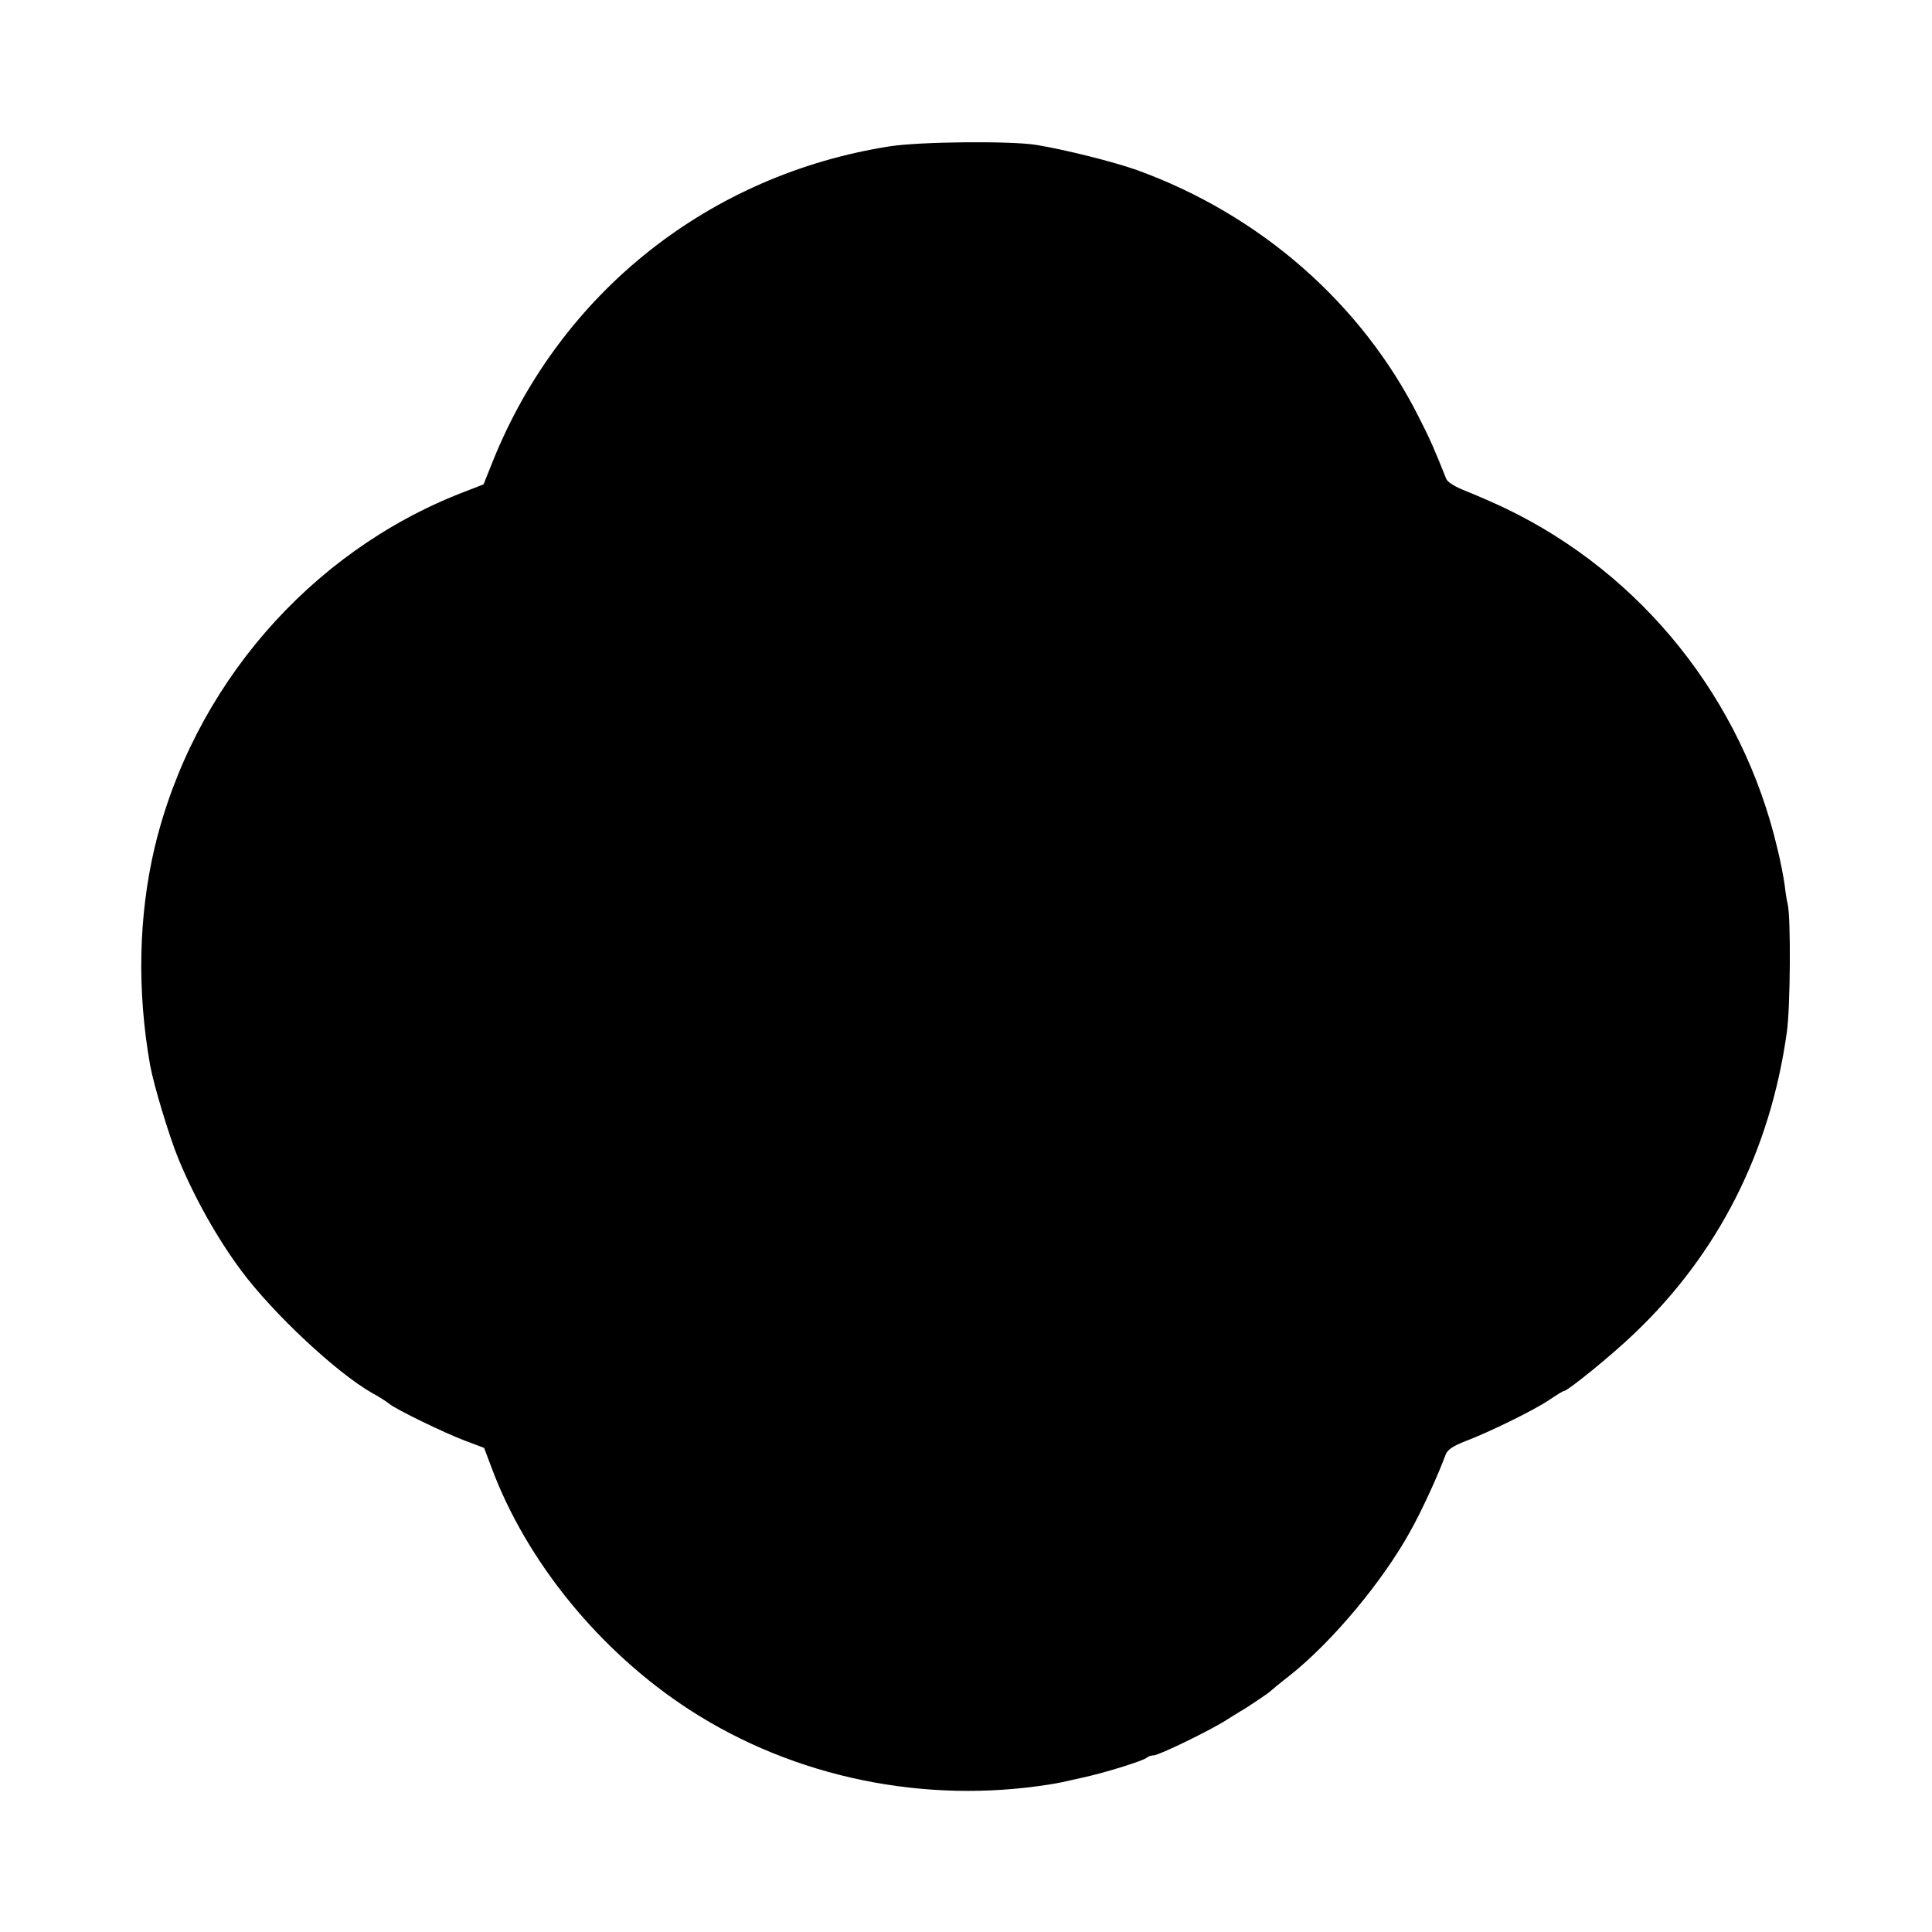 <?xml version="1.0" standalone="no"?>
<!DOCTYPE svg PUBLIC "-//W3C//DTD SVG 20010904//EN"
 "http://www.w3.org/TR/2001/REC-SVG-20010904/DTD/svg10.dtd">
<svg version="1.0" xmlns="http://www.w3.org/2000/svg"
 width="700pt" height="700pt" viewBox="0 0 700 700"
 preserveAspectRatio="xMidYMid meet">
<g transform="translate(0,700) scale(0.1,-0.1)"
fill="#000000" stroke="none">
<path d="M3225 6470 c-654 -102 -1193 -529 -1439 -1140 l-34 -85 -80 -31
c-552 -216 -973 -703 -1112 -1286 -58 -247 -64 -517 -16 -788 13 -71 69 -258
103 -340 58 -140 140 -287 228 -405 115 -154 343 -368 473 -442 26 -14 54 -32
62 -39 25 -21 201 -106 275 -134 l69 -26 26 -69 c127 -343 395 -671 720 -881
379 -245 851 -342 1305 -269 32 5 41 7 120 25 79 17 219 61 229 71 6 5 17 9
26 9 19 0 208 92 265 129 22 14 45 28 50 31 14 7 99 64 105 70 3 3 34 29 70
57 154 121 341 344 442 529 39 70 96 193 126 274 7 18 27 31 73 49 87 33 248
112 304 150 25 17 48 31 51 31 14 0 175 131 255 208 305 290 493 661 553 1092
13 90 15 418 3 465 -3 11 -8 43 -11 70 -4 28 -15 86 -26 130 -127 541 -490
995 -985 1233 -44 21 -109 49 -144 63 -39 15 -66 32 -71 44 -41 103 -58 143
-100 225 -207 411 -574 732 -1021 894 -85 30 -256 73 -364 91 -93 15 -419 12
-530 -5z"/>
</g>
</svg>
